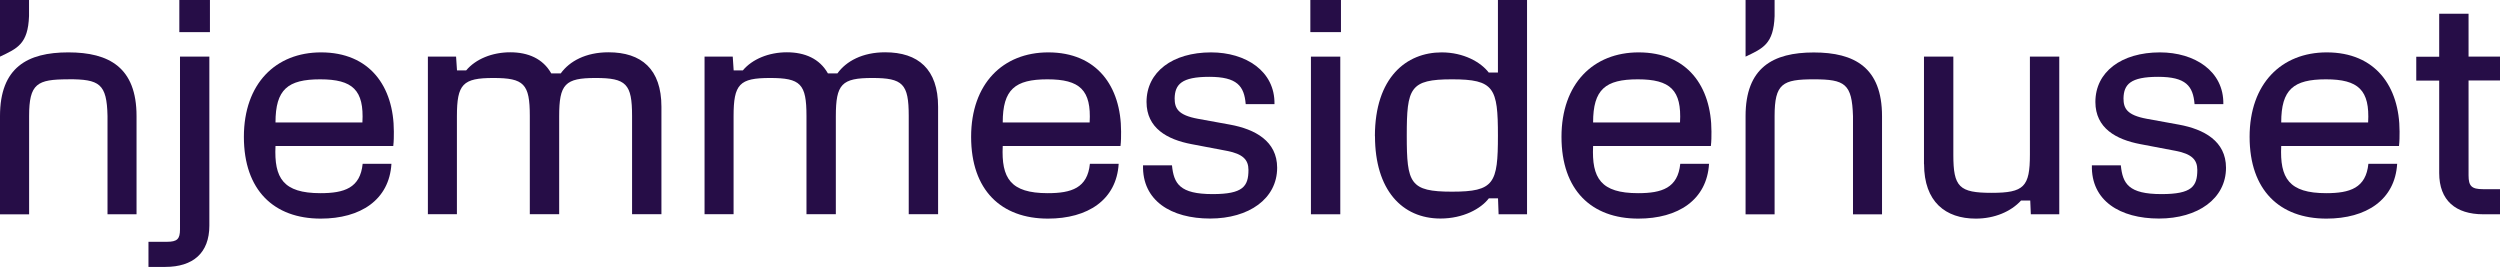 <?xml version="1.0" encoding="UTF-8"?><svg id="Logo" xmlns="http://www.w3.org/2000/svg" viewBox="0 0 299.73 32"><defs><style>.cls-1{fill:#260d47;stroke-width:0px;}</style></defs><path class="cls-1" d="M17.8,32v-3.01h2.2c1.25,0,1.58-.33,1.58-1.5V6.79h3.52v20.26c0,3.3-1.98,4.95-5.28,4.95h-2.02ZM21.5,3.85V0h3.67v3.85h-3.67Z"/><path class="cls-1" d="M33.03,17.51c-.18,3.85.92,5.65,5.39,5.65,2.86,0,4.77-.62,5.06-3.52h3.45c-.26,4.33-3.71,6.57-8.48,6.57-5.61,0-9.21-3.41-9.21-9.8s3.82-10.13,9.25-10.13c5.83,0,8.73,4.07,8.73,9.5,0,.55,0,1.14-.07,1.72h-14.13ZM33.03,14.68h10.42c.22-3.89-1.17-5.17-5.06-5.17s-5.36,1.21-5.36,5.17Z"/><path class="cls-1" d="M51.3,25.69V6.79h3.38l.11,1.65h1.1c1.14-1.36,3.12-2.17,5.28-2.17s3.93.77,4.92,2.53h1.14c1.06-1.47,3.01-2.53,5.72-2.53,3.96,0,6.35,2.02,6.35,6.53v12.88h-3.52v-11.78c0-3.85-.7-4.55-4.37-4.55s-4.37.73-4.37,4.59v11.74h-3.52v-11.78c0-3.85-.7-4.55-4.37-4.55s-4.37.73-4.37,4.59v11.74h-3.49Z"/><path class="cls-1" d="M84.47,25.69V6.79h3.38l.11,1.65h1.1c1.14-1.36,3.12-2.17,5.28-2.17s3.93.77,4.92,2.53h1.14c1.06-1.47,3.01-2.53,5.72-2.53,3.96,0,6.35,2.02,6.35,6.53v12.88h-3.52v-11.78c0-3.85-.7-4.55-4.37-4.55s-4.37.73-4.37,4.59v11.74h-3.52v-11.78c0-3.85-.7-4.55-4.37-4.55s-4.37.73-4.37,4.59v11.74h-3.49Z"/><path class="cls-1" d="M120.22,17.51c-.18,3.85.92,5.65,5.39,5.65,2.86,0,4.77-.62,5.06-3.52h3.45c-.26,4.33-3.71,6.57-8.48,6.57-5.61,0-9.21-3.41-9.21-9.8s3.82-10.13,9.25-10.13c5.83,0,8.73,4.07,8.73,9.5,0,.55,0,1.14-.07,1.72h-14.13ZM120.22,14.68h10.42c.22-3.89-1.17-5.17-5.06-5.17s-5.36,1.21-5.36,5.17Z"/><path class="cls-1" d="M137.06,19.82h3.45c.22,2.2.92,3.45,4.88,3.45,3.63,0,4.29-.92,4.29-2.9,0-1.21-.66-1.91-2.57-2.28l-4.26-.81c-2.9-.55-5.39-1.91-5.39-5.06,0-3.6,3.12-5.94,7.74-5.94,4.15,0,7.67,2.24,7.6,6.2h-3.45c-.18-2.17-1.03-3.27-4.37-3.27s-4.11.92-4.15,2.57c0,1.21.4,2.02,2.79,2.46l3.85.7c3.01.55,5.65,1.98,5.65,5.17,0,3.71-3.38,6.09-8.04,6.09s-8.15-2.13-8.04-6.39Z"/><path class="cls-1" d="M157.1,3.85V0h3.67v3.85h-3.67ZM157.17,25.69V6.79h3.52v18.9h-3.52Z"/><path class="cls-1" d="M164.84,16.33c0-7.05,3.78-10.05,8-10.05,2.64,0,4.7,1.17,5.65,2.42h1.1V0h3.49v25.69h-3.41l-.07-1.91h-1.1c-.95,1.25-3.08,2.42-5.8,2.42-4.62,0-7.85-3.45-7.85-9.87ZM179.59,16.26c0-5.72-.44-6.75-5.5-6.75s-5.43,1.03-5.43,6.75.37,6.72,5.43,6.72,5.5-.99,5.5-6.72Z"/><path class="cls-1" d="M191,17.51c-.18,3.85.92,5.65,5.39,5.65,2.86,0,4.77-.62,5.06-3.52h3.45c-.26,4.33-3.71,6.57-8.48,6.57-5.61,0-9.21-3.41-9.21-9.8s3.82-10.13,9.25-10.13c5.83,0,8.73,4.07,8.73,9.5,0,.55,0,1.14-.07,1.72h-14.13ZM191,14.68h10.42c.22-3.89-1.17-5.17-5.06-5.17s-5.36,1.21-5.36,5.17Z"/><path class="cls-1" d="M230.67,19.67V6.79h3.52v11.78c0,3.85.7,4.55,4.59,4.55s4.59-.73,4.59-4.59V6.79h3.52v18.9h-3.41l-.07-1.65h-1.1c-1.21,1.32-3.16,2.17-5.43,2.17-3.63,0-6.2-2.02-6.2-6.53Z"/><path class="cls-1" d="M250.82,19.82h3.45c.22,2.2.92,3.45,4.88,3.45,3.63,0,4.29-.92,4.29-2.9,0-1.21-.66-1.91-2.57-2.28l-4.26-.81c-2.9-.55-5.39-1.91-5.39-5.06,0-3.6,3.12-5.94,7.74-5.94,4.15,0,7.67,2.24,7.6,6.2h-3.45c-.18-2.17-1.03-3.27-4.37-3.27s-4.11.92-4.15,2.57c0,1.21.4,2.02,2.79,2.46l3.85.7c3.01.55,5.65,1.98,5.65,5.17,0,3.71-3.38,6.09-8.04,6.09s-8.15-2.13-8.04-6.39Z"/><path class="cls-1" d="M273.5,17.51c-.18,3.85.92,5.65,5.39,5.65,2.86,0,4.77-.62,5.06-3.52h3.45c-.26,4.33-3.71,6.57-8.48,6.57-5.61,0-9.21-3.41-9.21-9.8s3.82-10.13,9.25-10.13c5.83,0,8.73,4.07,8.73,9.5,0,.55,0,1.14-.07,1.72h-14.13ZM273.5,14.68h10.42c.22-3.89-1.17-5.17-5.06-5.17s-5.36,1.21-5.36,5.17Z"/><path class="cls-1" d="M297.72,25.69c-3.3,0-5.28-1.65-5.28-4.95v-11.08h-2.75v-2.86h2.75V1.65h3.52v5.14h3.78v2.86h-3.78v11.38c0,1.28.37,1.65,1.72,1.65h2.06v3.01h-2.02Z"/><path class="cls-1" d="M8.19,9.51c-3.74,0-4.7.5-4.7,4.41v11.78H0v-11.78C0,8.08,3.29,6.28,8.19,6.28h0c4.89,0,8.18,1.81,8.18,7.63v11.78h-3.48v-11.78c-.08-3.89-.96-4.41-4.7-4.41h0Z"/><path class="cls-1" d="M0,6.79c2.08-.99,3.36-1.51,3.48-4.86V0S0,0,0,0v6.79Z"/><path class="cls-1" d="M217.46,9.51c-3.74,0-4.7.5-4.7,4.41v11.78h-3.48v-11.78c0-5.82,3.29-7.63,8.18-7.63h0c4.89,0,8.18,1.81,8.18,7.63v11.78h-3.48v-11.78c-.12-3.88-.96-4.41-4.7-4.41h0Z"/><path class="cls-1" d="M209.28,6.79c2.08-.99,3.36-1.51,3.48-4.86V0s-3.48,0-3.48,0v6.79Z"/></svg>